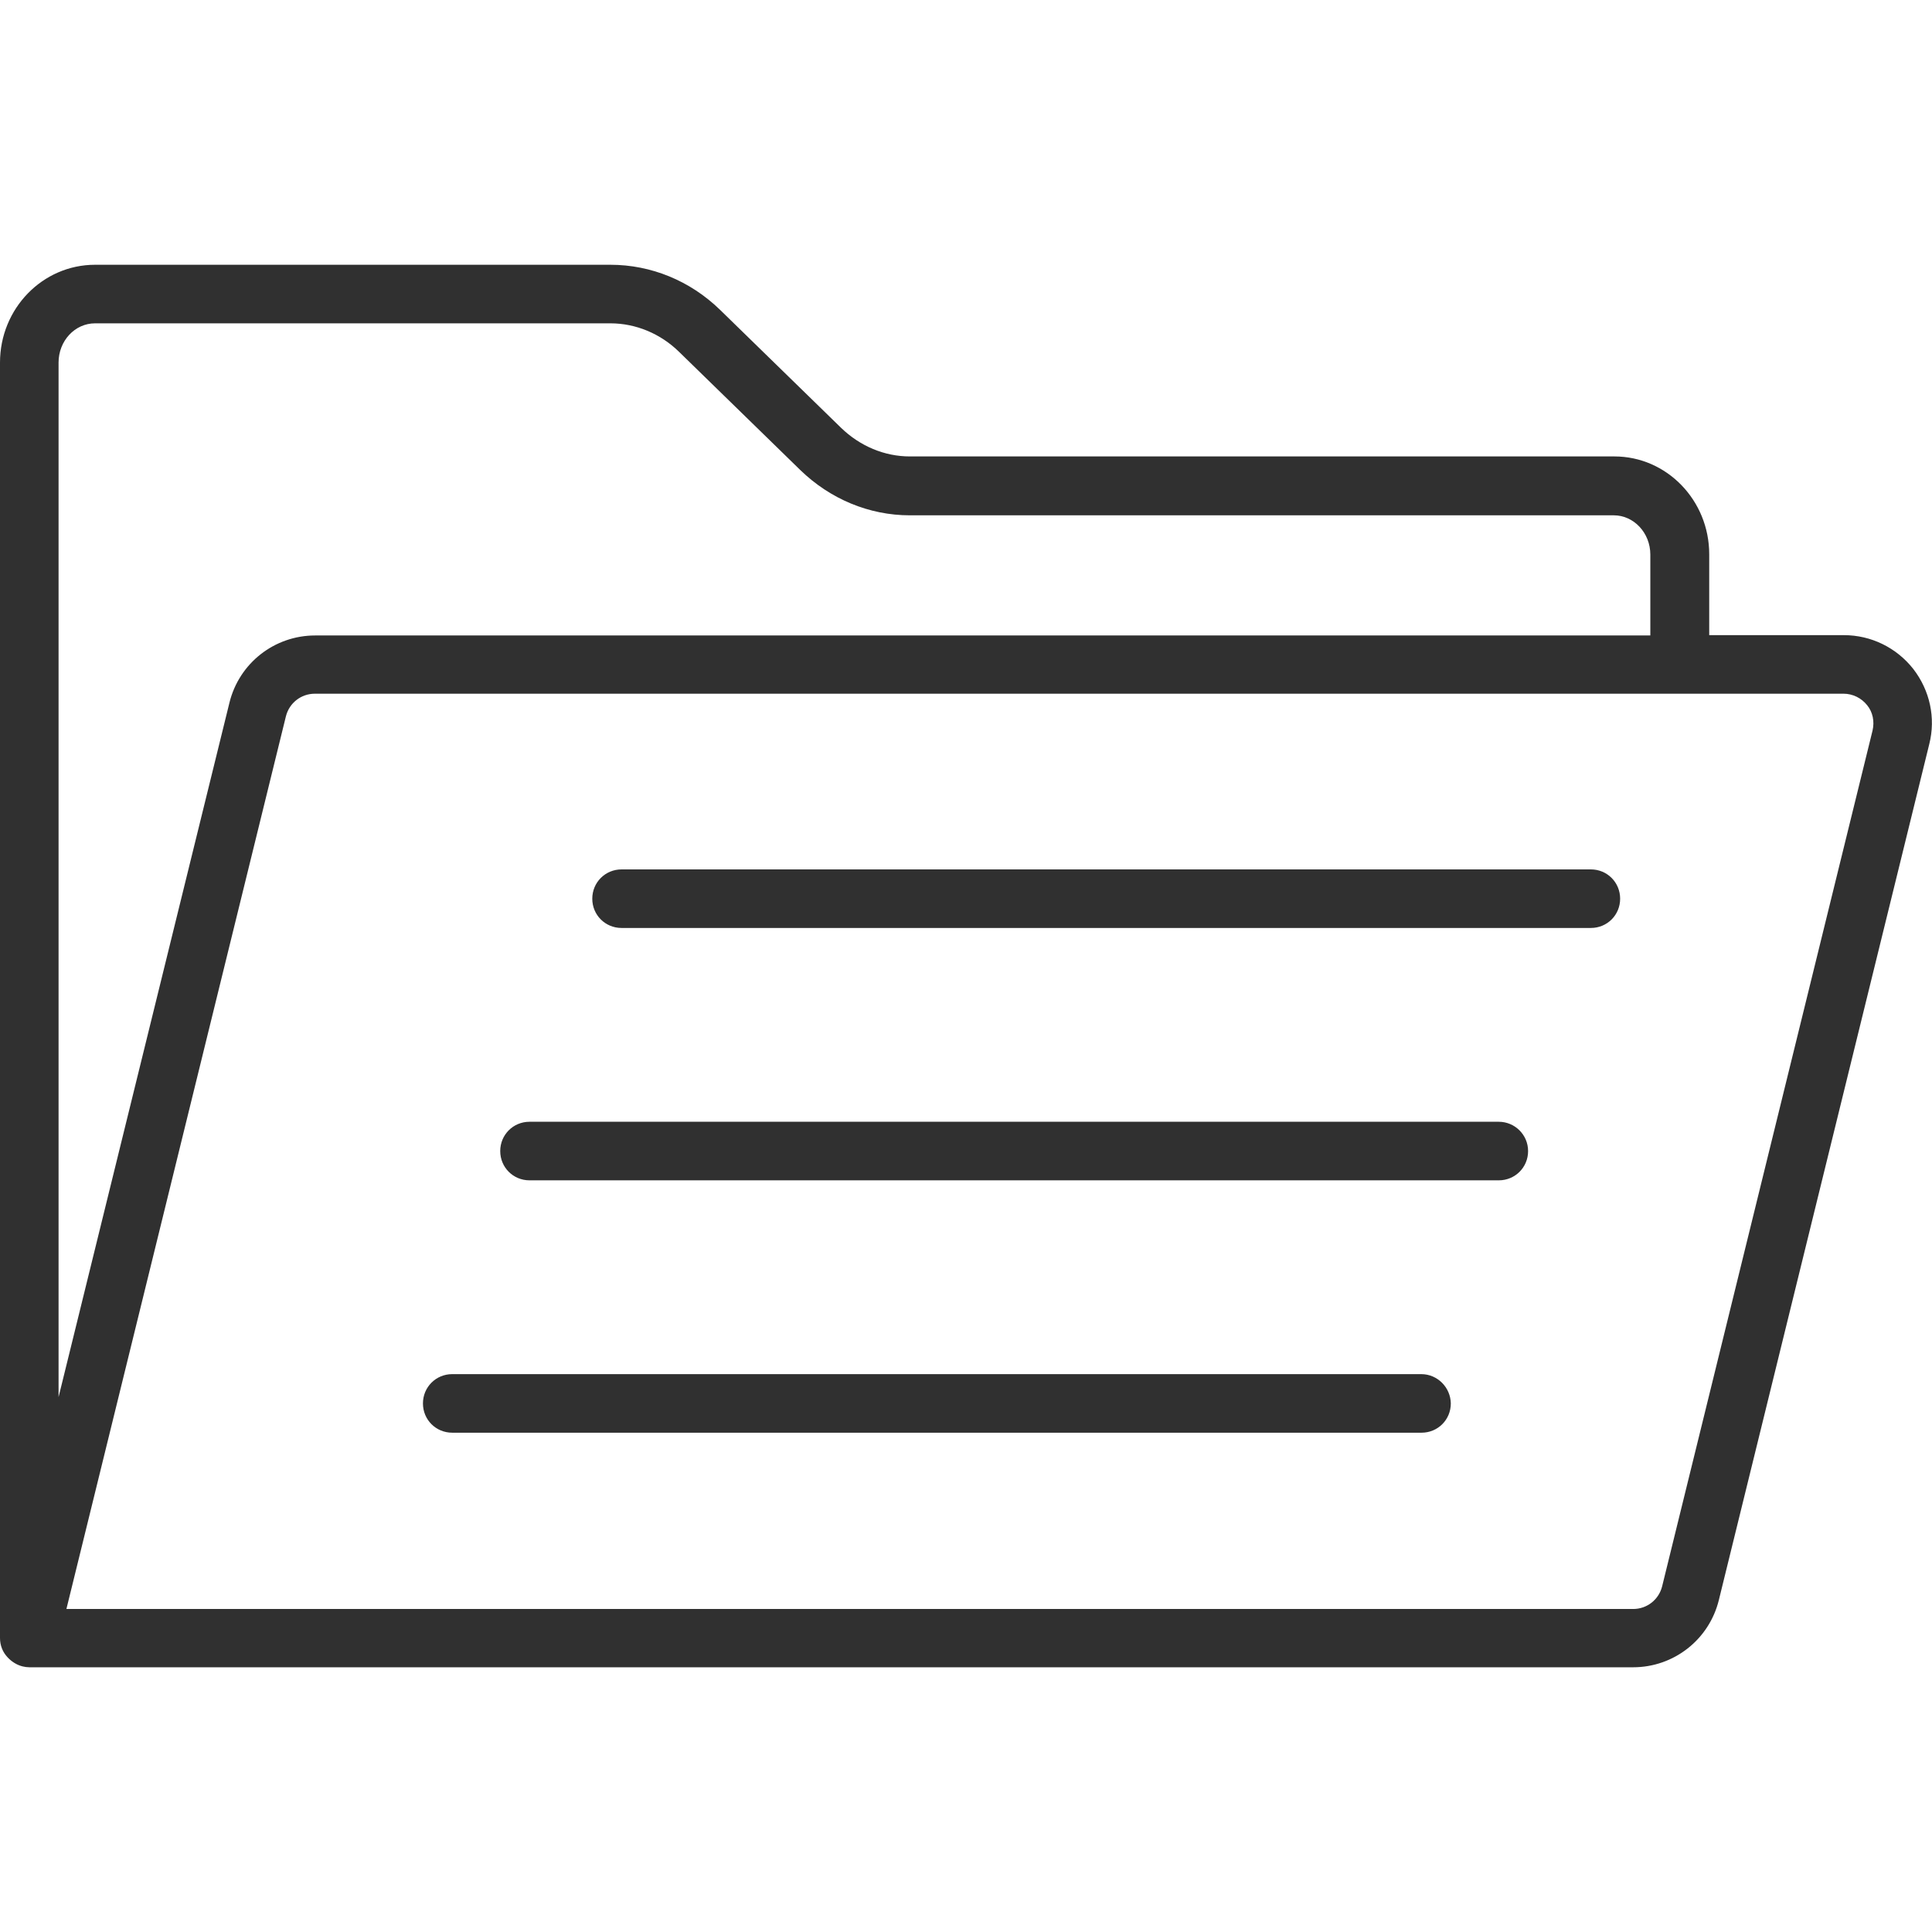 <?xml version="1.0" encoding="UTF-8"?>
<svg xmlns="http://www.w3.org/2000/svg" width="48" height="48" viewBox="0 0 48 48" fill="none">
  <path d="M47.535 16.62C47.115 16.088 46.485 15.78 45.81 15.78H42.465V13.77C42.465 12.428 41.407 11.34 40.11 11.34H22.605C21.975 11.34 21.367 11.085 20.895 10.628L17.887 7.695C17.145 6.975 16.177 6.578 15.165 6.578H2.362C1.058 6.578 0 7.665 0 9.008V40.695C0 40.883 0.068 41.048 0.188 41.175C0.285 41.28 0.412 41.363 0.555 41.4C0.615 41.415 0.675 41.423 0.728 41.423H40.575C41.587 41.423 42.465 40.733 42.705 39.75L47.932 18.488C48.097 17.835 47.947 17.153 47.535 16.62ZM1.455 9.008C1.455 8.468 1.86 8.033 2.362 8.033H15.165C15.795 8.033 16.41 8.288 16.875 8.745L19.883 11.678C20.625 12.398 21.593 12.803 22.605 12.803H40.095C40.59 12.803 41.002 13.238 41.002 13.778V15.788H7.83C6.817 15.788 5.94 16.478 5.7 17.46L1.455 34.71V9.008ZM46.523 18.15L41.295 39.413C41.212 39.743 40.92 39.975 40.575 39.975H1.65L7.103 17.798C7.185 17.468 7.478 17.235 7.822 17.235H45.803C46.028 17.235 46.245 17.34 46.388 17.52C46.53 17.693 46.575 17.925 46.523 18.15Z" fill="#303030"></path>
  <path d="M39.525 21.6H15.443C15.037 21.6 14.715 21.923 14.715 22.328C14.715 22.733 15.037 23.055 15.443 23.055H39.525C39.93 23.055 40.252 22.733 40.252 22.328C40.252 21.923 39.93 21.6 39.525 21.6Z" fill="#303030"></path>
  <path d="M37.237 27.87H13.155C12.75 27.87 12.428 28.193 12.428 28.598C12.428 29.003 12.75 29.325 13.155 29.325H37.237C37.642 29.325 37.965 29.003 37.965 28.598C37.965 28.193 37.635 27.87 37.237 27.87Z" fill="#303030"></path>
  <path d="M35.31 34.14H11.235C10.83 34.14 10.508 34.463 10.508 34.868C10.508 35.273 10.83 35.595 11.235 35.595H35.318C35.723 35.595 36.045 35.273 36.045 34.868C36.038 34.47 35.715 34.14 35.31 34.14Z" fill="#303030"></path>
</svg>
